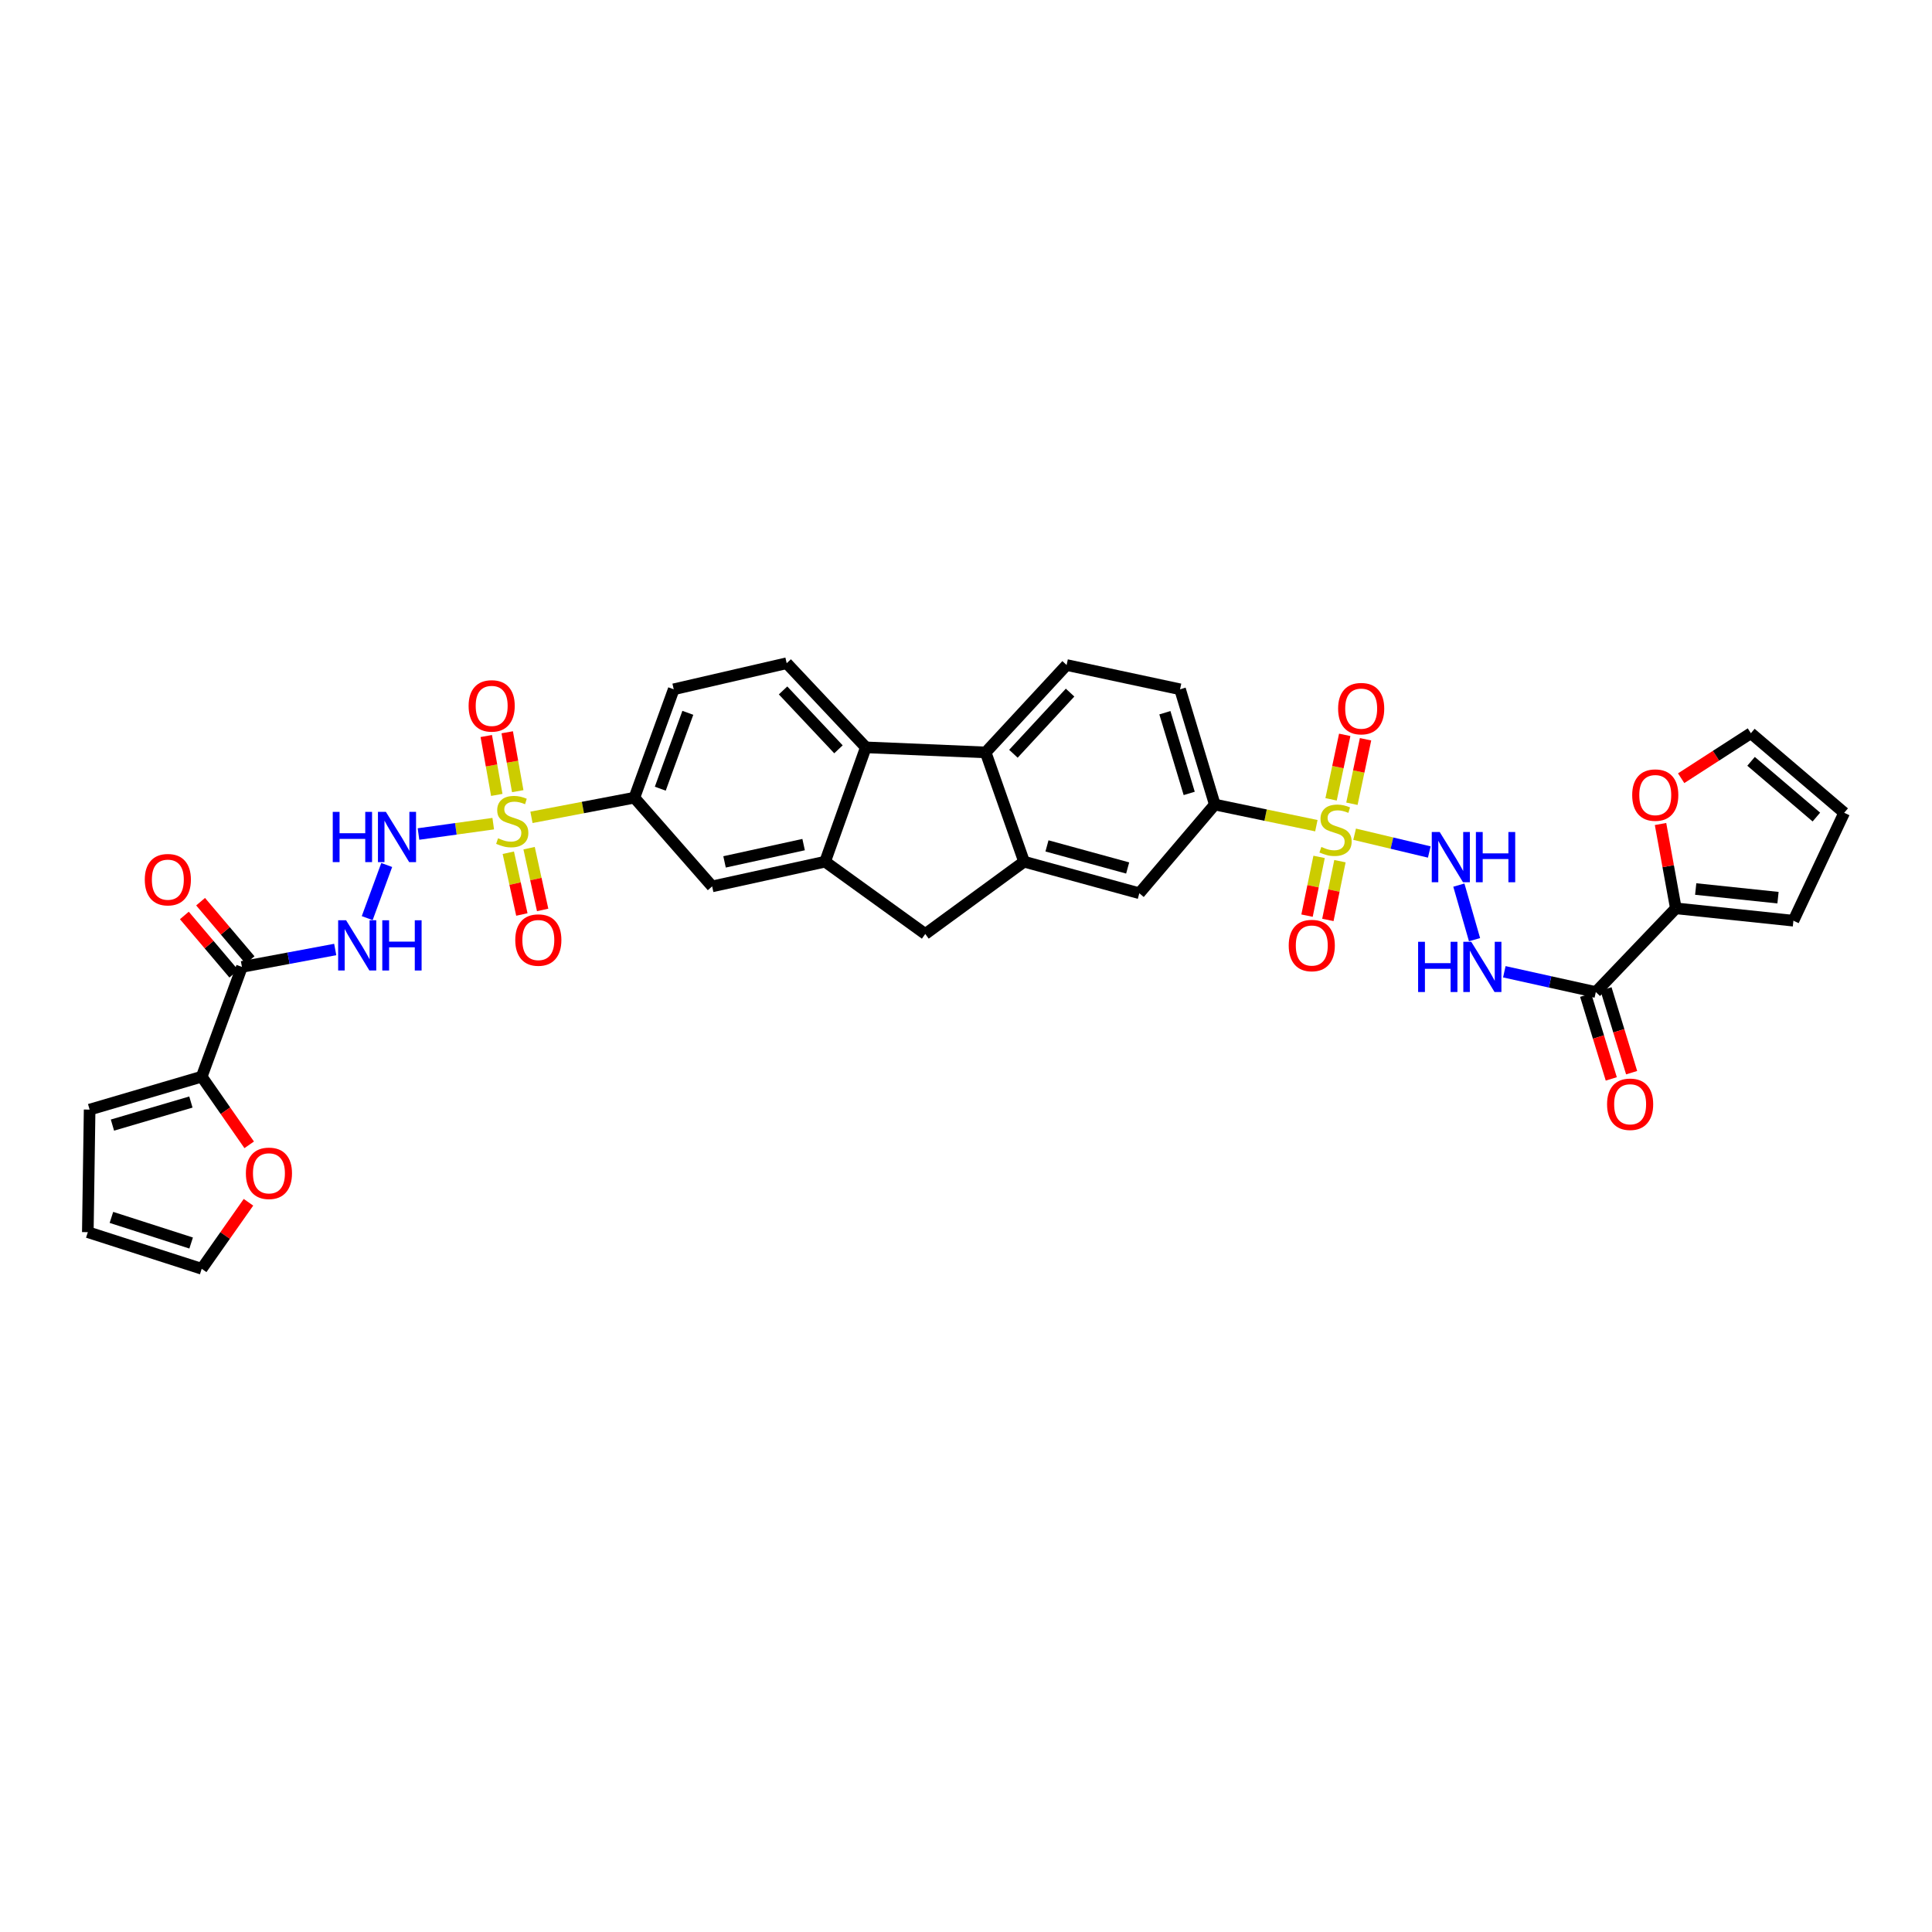 <?xml version='1.0' encoding='iso-8859-1'?>
<svg version='1.1' baseProfile='full'
              xmlns='http://www.w3.org/2000/svg'
                      xmlns:rdkit='http://www.rdkit.org/xml'
                      xmlns:xlink='http://www.w3.org/1999/xlink'
                  xml:space='preserve'
width='1000px' height='1000px' viewBox='0 0 1000 1000'>
<!-- END OF HEADER -->
<rect style='opacity:1.0;fill:#FFFFFF;stroke:none' width='1000' height='1000' x='0' y='0'> </rect>
<path class='bond-1' d='M 701.149,431.794 L 720.474,436.396' style='fill:none;fill-rule:evenodd;stroke:#CCCC00;stroke-width:6px;stroke-linecap:butt;stroke-linejoin:miter;stroke-opacity:1' />
<path class='bond-1' d='M 720.474,436.396 L 739.799,440.998' style='fill:none;fill-rule:evenodd;stroke:#0000FF;stroke-width:6px;stroke-linecap:butt;stroke-linejoin:miter;stroke-opacity:1' />
<path class='bond-11' d='M 681.346,427.377 L 655.062,421.907' style='fill:none;fill-rule:evenodd;stroke:#CCCC00;stroke-width:6px;stroke-linecap:butt;stroke-linejoin:miter;stroke-opacity:1' />
<path class='bond-11' d='M 655.062,421.907 L 628.778,416.437' style='fill:none;fill-rule:evenodd;stroke:#000000;stroke-width:6px;stroke-linecap:butt;stroke-linejoin:miter;stroke-opacity:1' />
<path class='bond-22' d='M 699.749,416.017 L 703.278,399.328' style='fill:none;fill-rule:evenodd;stroke:#CCCC00;stroke-width:6px;stroke-linecap:butt;stroke-linejoin:miter;stroke-opacity:1' />
<path class='bond-22' d='M 703.278,399.328 L 706.807,382.639' style='fill:none;fill-rule:evenodd;stroke:#FF0000;stroke-width:6px;stroke-linecap:butt;stroke-linejoin:miter;stroke-opacity:1' />
<path class='bond-22' d='M 688.969,413.738 L 692.498,397.049' style='fill:none;fill-rule:evenodd;stroke:#CCCC00;stroke-width:6px;stroke-linecap:butt;stroke-linejoin:miter;stroke-opacity:1' />
<path class='bond-22' d='M 692.498,397.049 L 696.027,380.36' style='fill:none;fill-rule:evenodd;stroke:#FF0000;stroke-width:6px;stroke-linecap:butt;stroke-linejoin:miter;stroke-opacity:1' />
<path class='bond-23' d='M 682.762,443.526 L 679.638,458.73' style='fill:none;fill-rule:evenodd;stroke:#CCCC00;stroke-width:6px;stroke-linecap:butt;stroke-linejoin:miter;stroke-opacity:1' />
<path class='bond-23' d='M 679.638,458.73 L 676.515,473.934' style='fill:none;fill-rule:evenodd;stroke:#FF0000;stroke-width:6px;stroke-linecap:butt;stroke-linejoin:miter;stroke-opacity:1' />
<path class='bond-23' d='M 693.554,445.743 L 690.431,460.947' style='fill:none;fill-rule:evenodd;stroke:#CCCC00;stroke-width:6px;stroke-linecap:butt;stroke-linejoin:miter;stroke-opacity:1' />
<path class='bond-23' d='M 690.431,460.947 L 687.307,476.151' style='fill:none;fill-rule:evenodd;stroke:#FF0000;stroke-width:6px;stroke-linecap:butt;stroke-linejoin:miter;stroke-opacity:1' />
<path class='bond-0' d='M 275.086,423.057 L 301.719,417.969' style='fill:none;fill-rule:evenodd;stroke:#CCCC00;stroke-width:6px;stroke-linecap:butt;stroke-linejoin:miter;stroke-opacity:1' />
<path class='bond-0' d='M 301.719,417.969 L 328.351,412.881' style='fill:none;fill-rule:evenodd;stroke:#000000;stroke-width:6px;stroke-linecap:butt;stroke-linejoin:miter;stroke-opacity:1' />
<path class='bond-2' d='M 255.298,426.322 L 235.951,429.004' style='fill:none;fill-rule:evenodd;stroke:#CCCC00;stroke-width:6px;stroke-linecap:butt;stroke-linejoin:miter;stroke-opacity:1' />
<path class='bond-2' d='M 235.951,429.004 L 216.604,431.686' style='fill:none;fill-rule:evenodd;stroke:#0000FF;stroke-width:6px;stroke-linecap:butt;stroke-linejoin:miter;stroke-opacity:1' />
<path class='bond-20' d='M 263.101,441.375 L 266.607,457.357' style='fill:none;fill-rule:evenodd;stroke:#CCCC00;stroke-width:6px;stroke-linecap:butt;stroke-linejoin:miter;stroke-opacity:1' />
<path class='bond-20' d='M 266.607,457.357 L 270.112,473.339' style='fill:none;fill-rule:evenodd;stroke:#FF0000;stroke-width:6px;stroke-linecap:butt;stroke-linejoin:miter;stroke-opacity:1' />
<path class='bond-20' d='M 273.863,439.014 L 277.369,454.996' style='fill:none;fill-rule:evenodd;stroke:#CCCC00;stroke-width:6px;stroke-linecap:butt;stroke-linejoin:miter;stroke-opacity:1' />
<path class='bond-20' d='M 277.369,454.996 L 280.874,470.978' style='fill:none;fill-rule:evenodd;stroke:#FF0000;stroke-width:6px;stroke-linecap:butt;stroke-linejoin:miter;stroke-opacity:1' />
<path class='bond-21' d='M 267.979,409.51 L 265.258,394.269' style='fill:none;fill-rule:evenodd;stroke:#CCCC00;stroke-width:6px;stroke-linecap:butt;stroke-linejoin:miter;stroke-opacity:1' />
<path class='bond-21' d='M 265.258,394.269 L 262.537,379.028' style='fill:none;fill-rule:evenodd;stroke:#FF0000;stroke-width:6px;stroke-linecap:butt;stroke-linejoin:miter;stroke-opacity:1' />
<path class='bond-21' d='M 257.133,411.446 L 254.412,396.205' style='fill:none;fill-rule:evenodd;stroke:#CCCC00;stroke-width:6px;stroke-linecap:butt;stroke-linejoin:miter;stroke-opacity:1' />
<path class='bond-21' d='M 254.412,396.205 L 251.691,380.964' style='fill:none;fill-rule:evenodd;stroke:#FF0000;stroke-width:6px;stroke-linecap:butt;stroke-linejoin:miter;stroke-opacity:1' />
<path class='bond-10' d='M 755.101,458.13 L 763.217,486.369' style='fill:none;fill-rule:evenodd;stroke:#0000FF;stroke-width:6px;stroke-linecap:butt;stroke-linejoin:miter;stroke-opacity:1' />
<path class='bond-9' d='M 200.165,447.722 L 190.069,475.222' style='fill:none;fill-rule:evenodd;stroke:#0000FF;stroke-width:6px;stroke-linecap:butt;stroke-linejoin:miter;stroke-opacity:1' />
<path class='bond-3' d='M 427.075,446.007 L 478.92,483.425' style='fill:none;fill-rule:evenodd;stroke:#000000;stroke-width:6px;stroke-linecap:butt;stroke-linejoin:miter;stroke-opacity:1' />
<path class='bond-17' d='M 427.075,446.007 L 368.608,458.794' style='fill:none;fill-rule:evenodd;stroke:#000000;stroke-width:6px;stroke-linecap:butt;stroke-linejoin:miter;stroke-opacity:1' />
<path class='bond-17' d='M 415.951,437.162 L 375.025,446.113' style='fill:none;fill-rule:evenodd;stroke:#000000;stroke-width:6px;stroke-linecap:butt;stroke-linejoin:miter;stroke-opacity:1' />
<path class='bond-37' d='M 427.075,446.007 L 448.156,386.83' style='fill:none;fill-rule:evenodd;stroke:#000000;stroke-width:6px;stroke-linecap:butt;stroke-linejoin:miter;stroke-opacity:1' />
<path class='bond-4' d='M 530.054,446.007 L 589.714,462.344' style='fill:none;fill-rule:evenodd;stroke:#000000;stroke-width:6px;stroke-linecap:butt;stroke-linejoin:miter;stroke-opacity:1' />
<path class='bond-4' d='M 541.913,437.831 L 583.675,449.267' style='fill:none;fill-rule:evenodd;stroke:#000000;stroke-width:6px;stroke-linecap:butt;stroke-linejoin:miter;stroke-opacity:1' />
<path class='bond-15' d='M 530.054,446.007 L 478.92,483.425' style='fill:none;fill-rule:evenodd;stroke:#000000;stroke-width:6px;stroke-linecap:butt;stroke-linejoin:miter;stroke-opacity:1' />
<path class='bond-36' d='M 530.054,446.007 L 510.173,389.444' style='fill:none;fill-rule:evenodd;stroke:#000000;stroke-width:6px;stroke-linecap:butt;stroke-linejoin:miter;stroke-opacity:1' />
<path class='bond-5' d='M 510.173,389.444 L 552.077,344.217' style='fill:none;fill-rule:evenodd;stroke:#000000;stroke-width:6px;stroke-linecap:butt;stroke-linejoin:miter;stroke-opacity:1' />
<path class='bond-5' d='M 524.54,390.148 L 553.873,358.489' style='fill:none;fill-rule:evenodd;stroke:#000000;stroke-width:6px;stroke-linecap:butt;stroke-linejoin:miter;stroke-opacity:1' />
<path class='bond-6' d='M 510.173,389.444 L 448.156,386.83' style='fill:none;fill-rule:evenodd;stroke:#000000;stroke-width:6px;stroke-linecap:butt;stroke-linejoin:miter;stroke-opacity:1' />
<path class='bond-19' d='M 448.156,386.83 L 407.189,343.28' style='fill:none;fill-rule:evenodd;stroke:#000000;stroke-width:6px;stroke-linecap:butt;stroke-linejoin:miter;stroke-opacity:1' />
<path class='bond-19' d='M 433.986,387.847 L 405.309,357.362' style='fill:none;fill-rule:evenodd;stroke:#000000;stroke-width:6px;stroke-linecap:butt;stroke-linejoin:miter;stroke-opacity:1' />
<path class='bond-7' d='M 825.994,513.478 L 802.314,508.233' style='fill:none;fill-rule:evenodd;stroke:#000000;stroke-width:6px;stroke-linecap:butt;stroke-linejoin:miter;stroke-opacity:1' />
<path class='bond-7' d='M 802.314,508.233 L 778.634,502.988' style='fill:none;fill-rule:evenodd;stroke:#0000FF;stroke-width:6px;stroke-linecap:butt;stroke-linejoin:miter;stroke-opacity:1' />
<path class='bond-14' d='M 825.994,513.478 L 867.414,470.154' style='fill:none;fill-rule:evenodd;stroke:#000000;stroke-width:6px;stroke-linecap:butt;stroke-linejoin:miter;stroke-opacity:1' />
<path class='bond-26' d='M 820.726,515.091 L 827.36,536.765' style='fill:none;fill-rule:evenodd;stroke:#000000;stroke-width:6px;stroke-linecap:butt;stroke-linejoin:miter;stroke-opacity:1' />
<path class='bond-26' d='M 827.36,536.765 L 833.995,558.44' style='fill:none;fill-rule:evenodd;stroke:#FF0000;stroke-width:6px;stroke-linecap:butt;stroke-linejoin:miter;stroke-opacity:1' />
<path class='bond-26' d='M 831.262,511.866 L 837.896,533.541' style='fill:none;fill-rule:evenodd;stroke:#000000;stroke-width:6px;stroke-linecap:butt;stroke-linejoin:miter;stroke-opacity:1' />
<path class='bond-26' d='M 837.896,533.541 L 844.53,555.216' style='fill:none;fill-rule:evenodd;stroke:#FF0000;stroke-width:6px;stroke-linecap:butt;stroke-linejoin:miter;stroke-opacity:1' />
<path class='bond-8' d='M 125.228,500.471 L 149.37,495.964' style='fill:none;fill-rule:evenodd;stroke:#000000;stroke-width:6px;stroke-linecap:butt;stroke-linejoin:miter;stroke-opacity:1' />
<path class='bond-8' d='M 149.37,495.964 L 173.511,491.456' style='fill:none;fill-rule:evenodd;stroke:#0000FF;stroke-width:6px;stroke-linecap:butt;stroke-linejoin:miter;stroke-opacity:1' />
<path class='bond-13' d='M 125.228,500.471 L 104.405,557.286' style='fill:none;fill-rule:evenodd;stroke:#000000;stroke-width:6px;stroke-linecap:butt;stroke-linejoin:miter;stroke-opacity:1' />
<path class='bond-27' d='M 129.43,496.908 L 116.628,481.812' style='fill:none;fill-rule:evenodd;stroke:#000000;stroke-width:6px;stroke-linecap:butt;stroke-linejoin:miter;stroke-opacity:1' />
<path class='bond-27' d='M 116.628,481.812 L 103.826,466.715' style='fill:none;fill-rule:evenodd;stroke:#FF0000;stroke-width:6px;stroke-linecap:butt;stroke-linejoin:miter;stroke-opacity:1' />
<path class='bond-27' d='M 121.027,504.034 L 108.225,488.938' style='fill:none;fill-rule:evenodd;stroke:#000000;stroke-width:6px;stroke-linecap:butt;stroke-linejoin:miter;stroke-opacity:1' />
<path class='bond-27' d='M 108.225,488.938 L 95.423,473.841' style='fill:none;fill-rule:evenodd;stroke:#FF0000;stroke-width:6px;stroke-linecap:butt;stroke-linejoin:miter;stroke-opacity:1' />
<path class='bond-16' d='M 628.778,416.437 L 589.714,462.344' style='fill:none;fill-rule:evenodd;stroke:#000000;stroke-width:6px;stroke-linecap:butt;stroke-linejoin:miter;stroke-opacity:1' />
<path class='bond-30' d='M 628.778,416.437 L 610.795,356.777' style='fill:none;fill-rule:evenodd;stroke:#000000;stroke-width:6px;stroke-linecap:butt;stroke-linejoin:miter;stroke-opacity:1' />
<path class='bond-30' d='M 615.532,410.668 L 602.943,368.905' style='fill:none;fill-rule:evenodd;stroke:#000000;stroke-width:6px;stroke-linecap:butt;stroke-linejoin:miter;stroke-opacity:1' />
<path class='bond-12' d='M 328.351,412.881 L 368.608,458.794' style='fill:none;fill-rule:evenodd;stroke:#000000;stroke-width:6px;stroke-linecap:butt;stroke-linejoin:miter;stroke-opacity:1' />
<path class='bond-39' d='M 328.351,412.881 L 348.722,356.777' style='fill:none;fill-rule:evenodd;stroke:#000000;stroke-width:6px;stroke-linecap:butt;stroke-linejoin:miter;stroke-opacity:1' />
<path class='bond-39' d='M 341.763,408.225 L 356.022,368.952' style='fill:none;fill-rule:evenodd;stroke:#000000;stroke-width:6px;stroke-linecap:butt;stroke-linejoin:miter;stroke-opacity:1' />
<path class='bond-25' d='M 104.405,557.286 L 116.694,574.924' style='fill:none;fill-rule:evenodd;stroke:#000000;stroke-width:6px;stroke-linecap:butt;stroke-linejoin:miter;stroke-opacity:1' />
<path class='bond-25' d='M 116.694,574.924 L 128.982,592.563' style='fill:none;fill-rule:evenodd;stroke:#FF0000;stroke-width:6px;stroke-linecap:butt;stroke-linejoin:miter;stroke-opacity:1' />
<path class='bond-28' d='M 104.405,557.286 L 46.391,574.332' style='fill:none;fill-rule:evenodd;stroke:#000000;stroke-width:6px;stroke-linecap:butt;stroke-linejoin:miter;stroke-opacity:1' />
<path class='bond-28' d='M 98.809,570.413 L 58.199,582.346' style='fill:none;fill-rule:evenodd;stroke:#000000;stroke-width:6px;stroke-linecap:butt;stroke-linejoin:miter;stroke-opacity:1' />
<path class='bond-24' d='M 867.414,470.154 L 863.452,448.329' style='fill:none;fill-rule:evenodd;stroke:#000000;stroke-width:6px;stroke-linecap:butt;stroke-linejoin:miter;stroke-opacity:1' />
<path class='bond-24' d='M 863.452,448.329 L 859.489,426.504' style='fill:none;fill-rule:evenodd;stroke:#FF0000;stroke-width:6px;stroke-linecap:butt;stroke-linejoin:miter;stroke-opacity:1' />
<path class='bond-29' d='M 867.414,470.154 L 928.268,476.551' style='fill:none;fill-rule:evenodd;stroke:#000000;stroke-width:6px;stroke-linecap:butt;stroke-linejoin:miter;stroke-opacity:1' />
<path class='bond-29' d='M 877.694,460.157 L 920.292,464.634' style='fill:none;fill-rule:evenodd;stroke:#000000;stroke-width:6px;stroke-linecap:butt;stroke-linejoin:miter;stroke-opacity:1' />
<path class='bond-18' d='M 552.077,344.217 L 610.795,356.777' style='fill:none;fill-rule:evenodd;stroke:#000000;stroke-width:6px;stroke-linecap:butt;stroke-linejoin:miter;stroke-opacity:1' />
<path class='bond-31' d='M 407.189,343.28 L 348.722,356.777' style='fill:none;fill-rule:evenodd;stroke:#000000;stroke-width:6px;stroke-linecap:butt;stroke-linejoin:miter;stroke-opacity:1' />
<path class='bond-33' d='M 870.166,402.803 L 888.209,391.153' style='fill:none;fill-rule:evenodd;stroke:#FF0000;stroke-width:6px;stroke-linecap:butt;stroke-linejoin:miter;stroke-opacity:1' />
<path class='bond-33' d='M 888.209,391.153 L 906.251,379.504' style='fill:none;fill-rule:evenodd;stroke:#000000;stroke-width:6px;stroke-linecap:butt;stroke-linejoin:miter;stroke-opacity:1' />
<path class='bond-32' d='M 128.61,622.296 L 116.508,639.508' style='fill:none;fill-rule:evenodd;stroke:#FF0000;stroke-width:6px;stroke-linecap:butt;stroke-linejoin:miter;stroke-opacity:1' />
<path class='bond-32' d='M 116.508,639.508 L 104.405,656.72' style='fill:none;fill-rule:evenodd;stroke:#000000;stroke-width:6px;stroke-linecap:butt;stroke-linejoin:miter;stroke-opacity:1' />
<path class='bond-35' d='M 46.391,574.332 L 45.455,637.77' style='fill:none;fill-rule:evenodd;stroke:#000000;stroke-width:6px;stroke-linecap:butt;stroke-linejoin:miter;stroke-opacity:1' />
<path class='bond-34' d='M 928.268,476.551 L 954.545,420.697' style='fill:none;fill-rule:evenodd;stroke:#000000;stroke-width:6px;stroke-linecap:butt;stroke-linejoin:miter;stroke-opacity:1' />
<path class='bond-40' d='M 104.405,656.72 L 45.455,637.77' style='fill:none;fill-rule:evenodd;stroke:#000000;stroke-width:6px;stroke-linecap:butt;stroke-linejoin:miter;stroke-opacity:1' />
<path class='bond-40' d='M 98.934,643.388 L 57.669,630.123' style='fill:none;fill-rule:evenodd;stroke:#000000;stroke-width:6px;stroke-linecap:butt;stroke-linejoin:miter;stroke-opacity:1' />
<path class='bond-38' d='M 906.251,379.504 L 954.545,420.697' style='fill:none;fill-rule:evenodd;stroke:#000000;stroke-width:6px;stroke-linecap:butt;stroke-linejoin:miter;stroke-opacity:1' />
<path class='bond-38' d='M 906.345,394.065 L 940.151,422.901' style='fill:none;fill-rule:evenodd;stroke:#000000;stroke-width:6px;stroke-linecap:butt;stroke-linejoin:miter;stroke-opacity:1' />
<path  class='atom-0' d='M 683.934 438.368
Q 684.227 438.479, 685.439 438.993
Q 686.651 439.507, 687.973 439.838
Q 689.332 440.131, 690.654 440.131
Q 693.115 440.131, 694.547 438.956
Q 695.98 437.744, 695.98 435.651
Q 695.98 434.218, 695.245 433.337
Q 694.547 432.456, 693.445 431.978
Q 692.344 431.501, 690.507 430.95
Q 688.194 430.252, 686.798 429.591
Q 685.439 428.93, 684.448 427.534
Q 683.493 426.139, 683.493 423.788
Q 683.493 420.52, 685.696 418.5
Q 687.937 416.48, 692.344 416.48
Q 695.355 416.48, 698.771 417.912
L 697.926 420.74
Q 694.804 419.455, 692.454 419.455
Q 689.92 419.455, 688.524 420.52
Q 687.129 421.548, 687.165 423.348
Q 687.165 424.743, 687.863 425.588
Q 688.598 426.433, 689.626 426.91
Q 690.691 427.388, 692.454 427.938
Q 694.804 428.673, 696.2 429.407
Q 697.595 430.142, 698.587 431.648
Q 699.615 433.117, 699.615 435.651
Q 699.615 439.25, 697.191 441.196
Q 694.804 443.106, 690.801 443.106
Q 688.488 443.106, 686.725 442.592
Q 684.999 442.114, 682.942 441.27
L 683.934 438.368
' fill='#CCCC00'/>
<path  class='atom-1' d='M 257.795 433.882
Q 258.089 433.992, 259.301 434.506
Q 260.513 435.02, 261.835 435.351
Q 263.194 435.645, 264.516 435.645
Q 266.977 435.645, 268.409 434.469
Q 269.841 433.258, 269.841 431.164
Q 269.841 429.732, 269.107 428.85
Q 268.409 427.969, 267.307 427.492
Q 266.205 427.014, 264.369 426.463
Q 262.055 425.766, 260.66 425.104
Q 259.301 424.443, 258.309 423.048
Q 257.355 421.652, 257.355 419.302
Q 257.355 416.033, 259.558 414.013
Q 261.798 411.993, 266.205 411.993
Q 269.217 411.993, 272.632 413.426
L 271.788 416.254
Q 268.666 414.968, 266.316 414.968
Q 263.782 414.968, 262.386 416.033
Q 260.99 417.062, 261.027 418.861
Q 261.027 420.257, 261.725 421.101
Q 262.459 421.946, 263.488 422.423
Q 264.553 422.901, 266.316 423.452
Q 268.666 424.186, 270.062 424.921
Q 271.457 425.655, 272.449 427.161
Q 273.477 428.63, 273.477 431.164
Q 273.477 434.763, 271.053 436.71
Q 268.666 438.619, 264.663 438.619
Q 262.349 438.619, 260.586 438.105
Q 258.86 437.628, 256.804 436.783
L 257.795 433.882
' fill='#CCCC00'/>
<path  class='atom-2' d='M 745.192 430.65
L 753.712 444.422
Q 754.557 445.781, 755.916 448.242
Q 757.274 450.702, 757.348 450.849
L 757.348 430.65
L 760.8 430.65
L 760.8 456.652
L 757.238 456.652
L 748.093 441.594
Q 747.028 439.831, 745.889 437.811
Q 744.788 435.792, 744.457 435.167
L 744.457 456.652
L 741.078 456.652
L 741.078 430.65
L 745.192 430.65
' fill='#0000FF'/>
<path  class='atom-2' d='M 763.922 430.65
L 767.447 430.65
L 767.447 441.704
L 780.742 441.704
L 780.742 430.65
L 784.268 430.65
L 784.268 456.652
L 780.742 456.652
L 780.742 444.642
L 767.447 444.642
L 767.447 456.652
L 763.922 456.652
L 763.922 430.65
' fill='#0000FF'/>
<path  class='atom-3' d='M 172.231 420.226
L 175.757 420.226
L 175.757 431.28
L 189.051 431.28
L 189.051 420.226
L 192.577 420.226
L 192.577 446.228
L 189.051 446.228
L 189.051 434.218
L 175.757 434.218
L 175.757 446.228
L 172.231 446.228
L 172.231 420.226
' fill='#0000FF'/>
<path  class='atom-3' d='M 199.738 420.226
L 208.259 433.998
Q 209.103 435.357, 210.462 437.818
Q 211.821 440.278, 211.895 440.425
L 211.895 420.226
L 215.347 420.226
L 215.347 446.228
L 211.784 446.228
L 202.64 431.17
Q 201.575 429.407, 200.436 427.388
Q 199.334 425.368, 199.004 424.743
L 199.004 446.228
L 195.625 446.228
L 195.625 420.226
L 199.738 420.226
' fill='#0000FF'/>
<path  class='atom-10' d='M 179.142 476.33
L 187.662 490.102
Q 188.507 491.461, 189.865 493.922
Q 191.224 496.383, 191.298 496.529
L 191.298 476.33
L 194.75 476.33
L 194.75 502.332
L 191.187 502.332
L 182.043 487.275
Q 180.978 485.512, 179.839 483.492
Q 178.738 481.472, 178.407 480.848
L 178.407 502.332
L 175.028 502.332
L 175.028 476.33
L 179.142 476.33
' fill='#0000FF'/>
<path  class='atom-10' d='M 197.872 476.33
L 201.397 476.33
L 201.397 487.385
L 214.692 487.385
L 214.692 476.33
L 218.217 476.33
L 218.217 502.332
L 214.692 502.332
L 214.692 490.323
L 201.397 490.323
L 201.397 502.332
L 197.872 502.332
L 197.872 476.33
' fill='#0000FF'/>
<path  class='atom-11' d='M 734.015 487.47
L 737.541 487.47
L 737.541 498.525
L 750.835 498.525
L 750.835 487.47
L 754.361 487.47
L 754.361 513.472
L 750.835 513.472
L 750.835 501.463
L 737.541 501.463
L 737.541 513.472
L 734.015 513.472
L 734.015 487.47
' fill='#0000FF'/>
<path  class='atom-11' d='M 761.522 487.47
L 770.043 501.243
Q 770.887 502.601, 772.246 505.062
Q 773.605 507.523, 773.678 507.67
L 773.678 487.47
L 777.131 487.47
L 777.131 513.472
L 773.568 513.472
L 764.424 498.415
Q 763.359 496.652, 762.22 494.632
Q 761.118 492.612, 760.788 491.988
L 760.788 513.472
L 757.409 513.472
L 757.409 487.47
L 761.522 487.47
' fill='#0000FF'/>
<path  class='atom-21' d='M 266.701 486.565
Q 266.701 480.321, 269.786 476.832
Q 272.871 473.343, 278.637 473.343
Q 284.403 473.343, 287.488 476.832
Q 290.573 480.321, 290.573 486.565
Q 290.573 492.881, 287.451 496.48
Q 284.329 500.043, 278.637 500.043
Q 272.908 500.043, 269.786 496.48
Q 266.701 492.918, 266.701 486.565
M 278.637 497.105
Q 282.603 497.105, 284.733 494.461
Q 286.9 491.78, 286.9 486.565
Q 286.9 481.46, 284.733 478.889
Q 282.603 476.281, 278.637 476.281
Q 274.671 476.281, 272.504 478.852
Q 270.374 481.423, 270.374 486.565
Q 270.374 491.816, 272.504 494.461
Q 274.671 497.105, 278.637 497.105
' fill='#FF0000'/>
<path  class='atom-22' d='M 242.554 365.37
Q 242.554 359.127, 245.639 355.638
Q 248.724 352.149, 254.49 352.149
Q 260.256 352.149, 263.341 355.638
Q 266.426 359.127, 266.426 365.37
Q 266.426 371.687, 263.304 375.286
Q 260.182 378.849, 254.49 378.849
Q 248.761 378.849, 245.639 375.286
Q 242.554 371.724, 242.554 365.37
M 254.49 375.911
Q 258.456 375.911, 260.586 373.266
Q 262.753 370.585, 262.753 365.37
Q 262.753 360.266, 260.586 357.695
Q 258.456 355.087, 254.49 355.087
Q 250.524 355.087, 248.357 357.658
Q 246.227 360.229, 246.227 365.37
Q 246.227 370.622, 248.357 373.266
Q 250.524 375.911, 254.49 375.911
' fill='#FF0000'/>
<path  class='atom-23' d='M 692.607 366.79
Q 692.607 360.547, 695.692 357.058
Q 698.777 353.569, 704.543 353.569
Q 710.309 353.569, 713.394 357.058
Q 716.478 360.547, 716.478 366.79
Q 716.478 373.107, 713.357 376.706
Q 710.235 380.269, 704.543 380.269
Q 698.814 380.269, 695.692 376.706
Q 692.607 373.144, 692.607 366.79
M 704.543 377.331
Q 708.509 377.331, 710.639 374.686
Q 712.806 372.005, 712.806 366.79
Q 712.806 361.686, 710.639 359.115
Q 708.509 356.507, 704.543 356.507
Q 700.576 356.507, 698.41 359.078
Q 696.279 361.649, 696.279 366.79
Q 696.279 372.042, 698.41 374.686
Q 700.576 377.331, 704.543 377.331
' fill='#FF0000'/>
<path  class='atom-24' d='M 667.04 489.405
Q 667.04 483.161, 670.125 479.672
Q 673.21 476.184, 678.976 476.184
Q 684.742 476.184, 687.826 479.672
Q 690.911 483.161, 690.911 489.405
Q 690.911 495.721, 687.79 499.321
Q 684.668 502.883, 678.976 502.883
Q 673.246 502.883, 670.125 499.321
Q 667.04 495.758, 667.04 489.405
M 678.976 499.945
Q 682.942 499.945, 685.072 497.301
Q 687.239 494.62, 687.239 489.405
Q 687.239 484.3, 685.072 481.729
Q 682.942 479.122, 678.976 479.122
Q 675.009 479.122, 672.842 481.692
Q 670.712 484.263, 670.712 489.405
Q 670.712 494.656, 672.842 497.301
Q 675.009 499.945, 678.976 499.945
' fill='#FF0000'/>
<path  class='atom-25' d='M 844.822 411.534
Q 844.822 405.291, 847.907 401.802
Q 850.992 398.313, 856.758 398.313
Q 862.524 398.313, 865.609 401.802
Q 868.693 405.291, 868.693 411.534
Q 868.693 417.851, 865.572 421.45
Q 862.45 425.013, 856.758 425.013
Q 851.028 425.013, 847.907 421.45
Q 844.822 417.888, 844.822 411.534
M 856.758 422.075
Q 860.724 422.075, 862.854 419.43
Q 865.021 416.749, 865.021 411.534
Q 865.021 406.43, 862.854 403.859
Q 860.724 401.251, 856.758 401.251
Q 852.791 401.251, 850.625 403.822
Q 848.494 406.393, 848.494 411.534
Q 848.494 416.786, 850.625 419.43
Q 852.791 422.075, 856.758 422.075
' fill='#FF0000'/>
<path  class='atom-26' d='M 127.267 607.306
Q 127.267 601.062, 130.352 597.574
Q 133.437 594.085, 139.203 594.085
Q 144.968 594.085, 148.053 597.574
Q 151.138 601.062, 151.138 607.306
Q 151.138 613.623, 148.017 617.222
Q 144.895 620.784, 139.203 620.784
Q 133.473 620.784, 130.352 617.222
Q 127.267 613.659, 127.267 607.306
M 139.203 617.846
Q 143.169 617.846, 145.299 615.202
Q 147.466 612.521, 147.466 607.306
Q 147.466 602.201, 145.299 599.63
Q 143.169 597.023, 139.203 597.023
Q 135.236 597.023, 133.069 599.593
Q 130.939 602.164, 130.939 607.306
Q 130.939 612.558, 133.069 615.202
Q 135.236 617.846, 139.203 617.846
' fill='#FF0000'/>
<path  class='atom-27' d='M 831.815 571.566
Q 831.815 565.322, 834.9 561.834
Q 837.985 558.345, 843.751 558.345
Q 849.517 558.345, 852.602 561.834
Q 855.687 565.322, 855.687 571.566
Q 855.687 577.883, 852.565 581.482
Q 849.443 585.044, 843.751 585.044
Q 838.022 585.044, 834.9 581.482
Q 831.815 577.919, 831.815 571.566
M 843.751 582.106
Q 847.717 582.106, 849.847 579.462
Q 852.014 576.781, 852.014 571.566
Q 852.014 566.461, 849.847 563.89
Q 847.717 561.283, 843.751 561.283
Q 839.784 561.283, 837.618 563.853
Q 835.487 566.424, 835.487 571.566
Q 835.487 576.818, 837.618 579.462
Q 839.784 582.106, 843.751 582.106
' fill='#FF0000'/>
<path  class='atom-28' d='M 74.939 455.317
Q 74.939 449.074, 78.024 445.585
Q 81.109 442.096, 86.875 442.096
Q 92.641 442.096, 95.726 445.585
Q 98.811 449.074, 98.811 455.317
Q 98.811 461.634, 95.689 465.233
Q 92.567 468.796, 86.875 468.796
Q 81.146 468.796, 78.024 465.233
Q 74.939 461.671, 74.939 455.317
M 86.875 465.858
Q 90.841 465.858, 92.971 463.213
Q 95.138 460.532, 95.138 455.317
Q 95.138 450.212, 92.971 447.642
Q 90.841 445.034, 86.875 445.034
Q 82.908 445.034, 80.742 447.605
Q 78.612 450.176, 78.612 455.317
Q 78.612 460.569, 80.742 463.213
Q 82.908 465.858, 86.875 465.858
' fill='#FF0000'/>
</svg>
